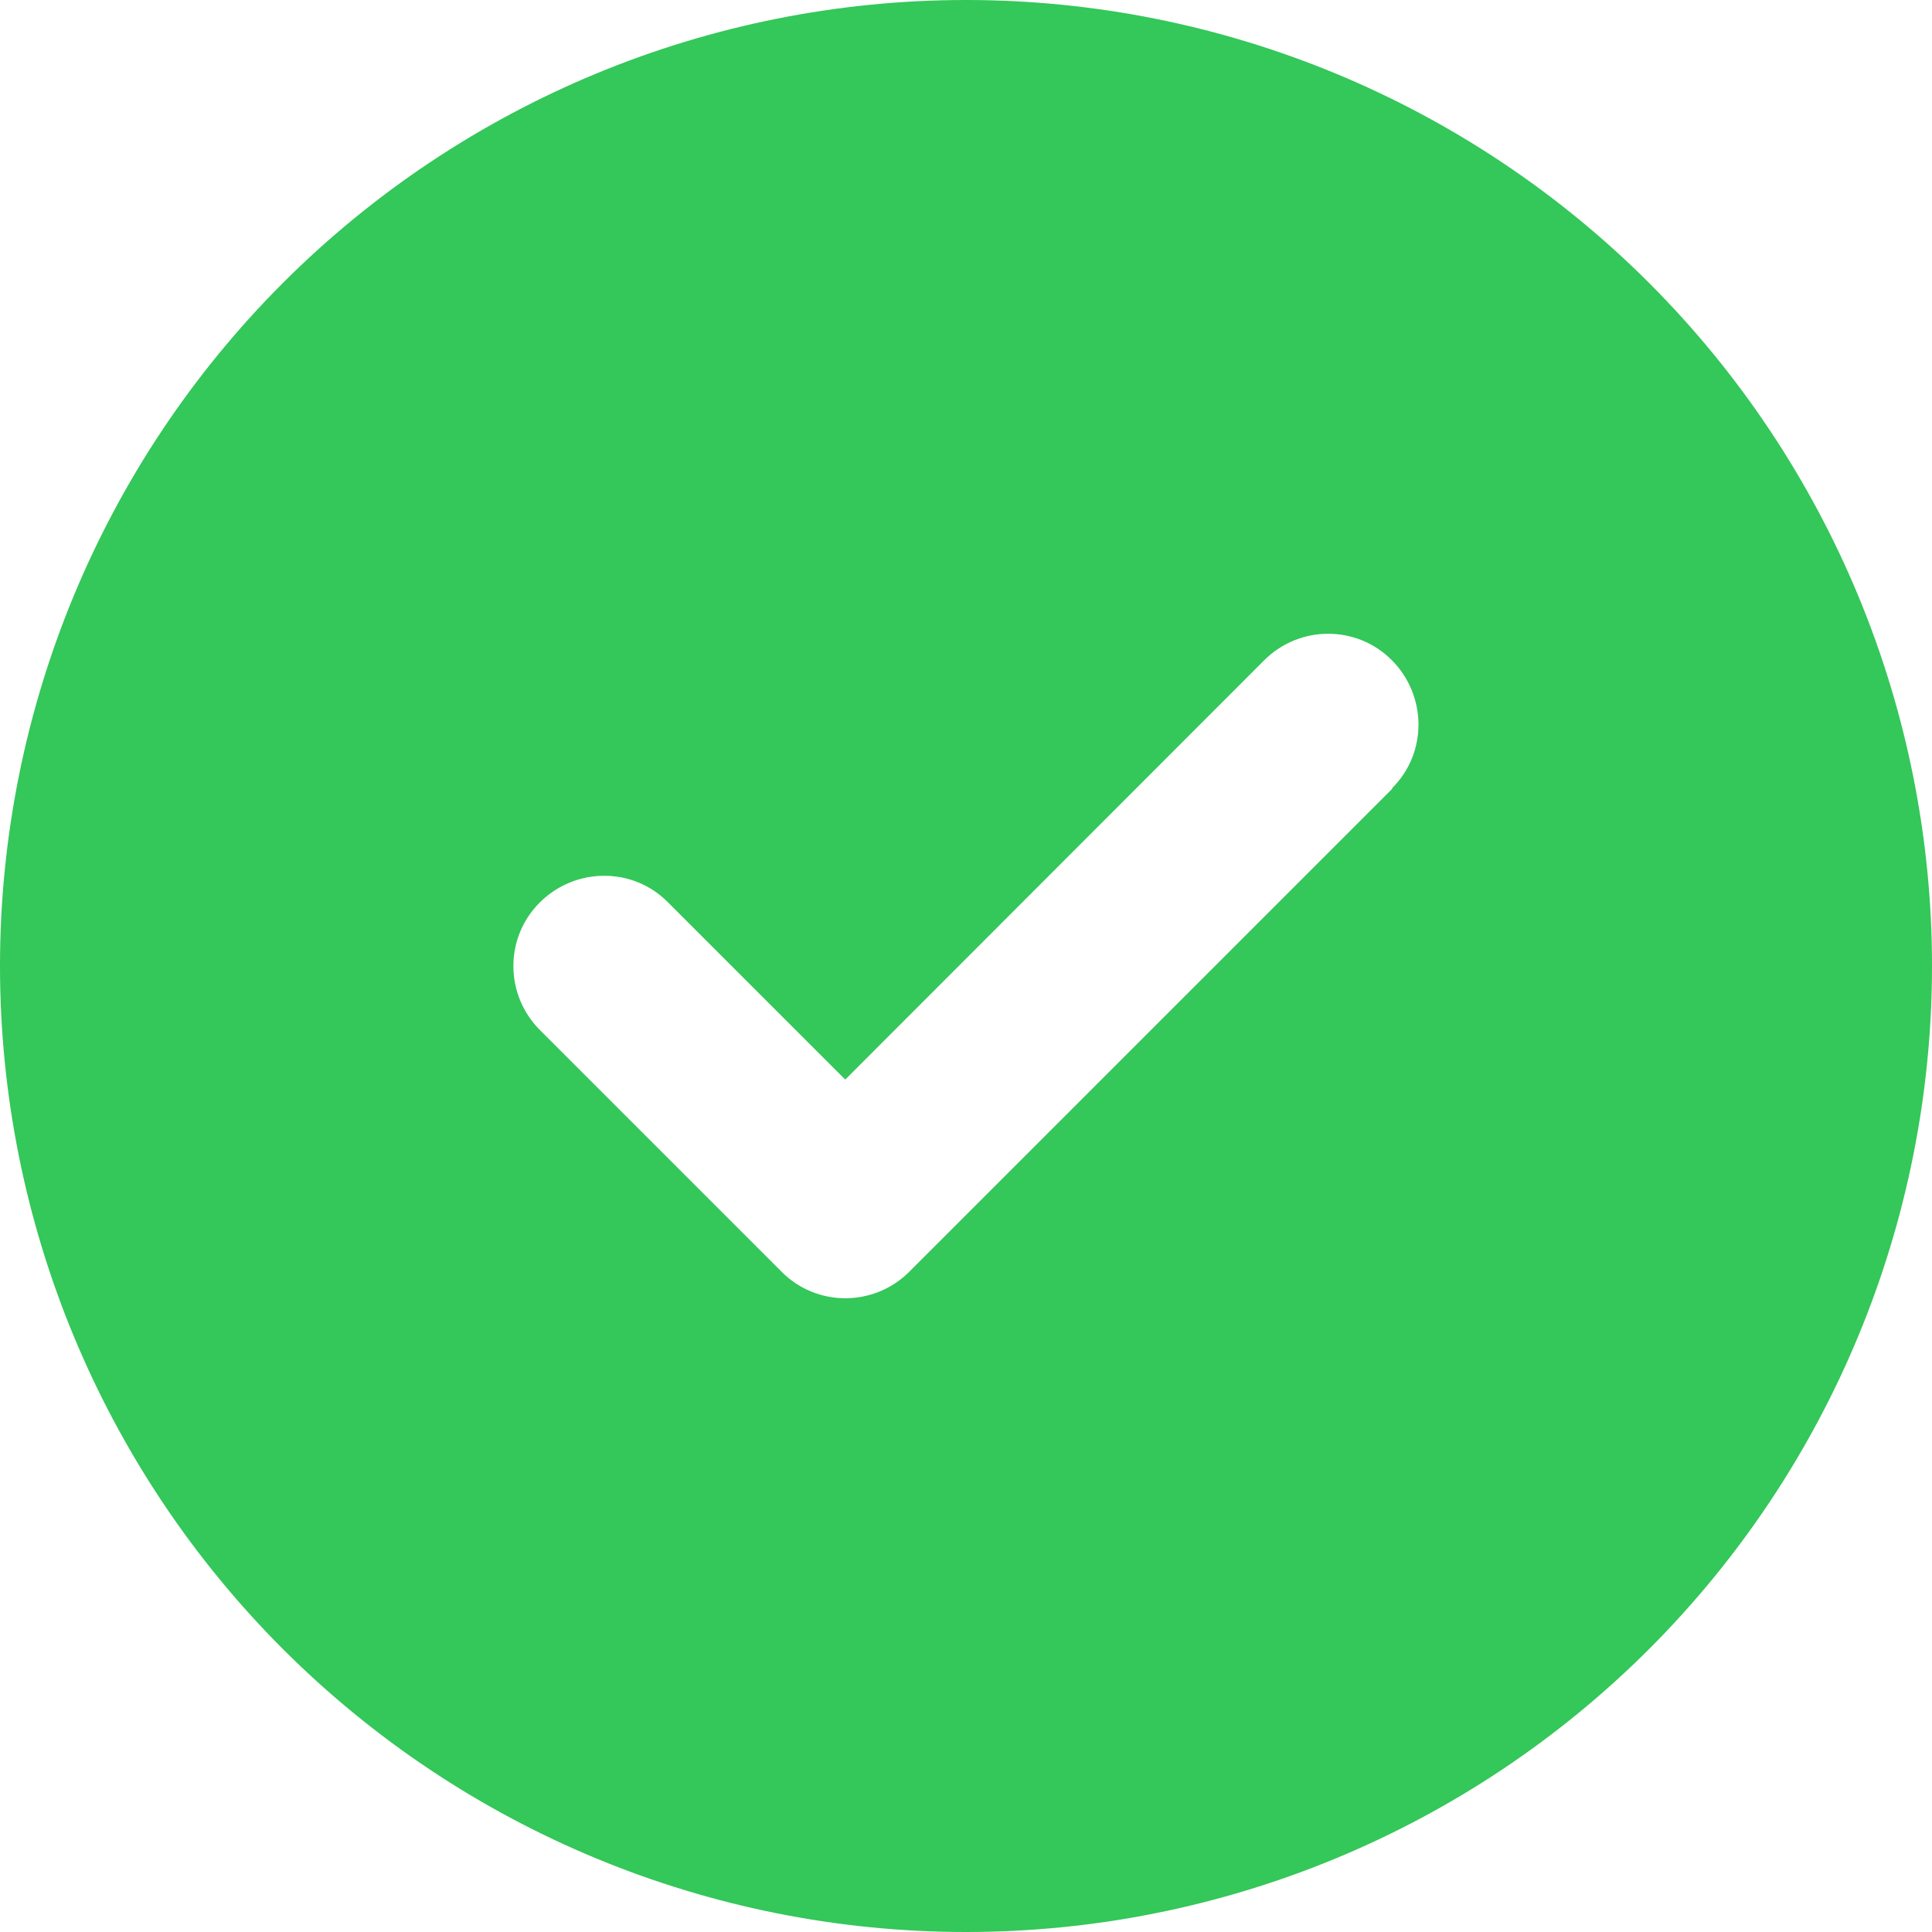 <svg width="50" height="50" fill="none" xmlns="http://www.w3.org/2000/svg"><g clip-path="url(#clip0_17_57)"><path d="M25 50C31.63 50 37.989 47.366 42.678 42.678C47.366 37.989 50 31.63 50 25C50 18.37 47.366 12.011 42.678 7.322C37.989 2.634 31.63 0 25 0C18.37 0 12.011 2.634 7.322 7.322C2.634 12.011 0 18.37 0 25C0 31.63 2.634 37.989 7.322 42.678C12.011 47.366 18.37 50 25 50ZM36.035 20.41L23.535 32.91C22.617 33.828 21.133 33.828 20.225 32.91L13.975 26.66C13.057 25.742 13.057 24.258 13.975 23.35C14.893 22.441 16.377 22.432 17.285 23.35L21.875 27.939L32.715 17.09C33.633 16.172 35.117 16.172 36.025 17.09C36.934 18.008 36.943 19.492 36.025 20.4L36.035 20.41Z" fill="#34C759"/></g><defs><clipPath id="clip0_17_57"><rect width="50" height="50" fill="white"/></clipPath></defs></svg>